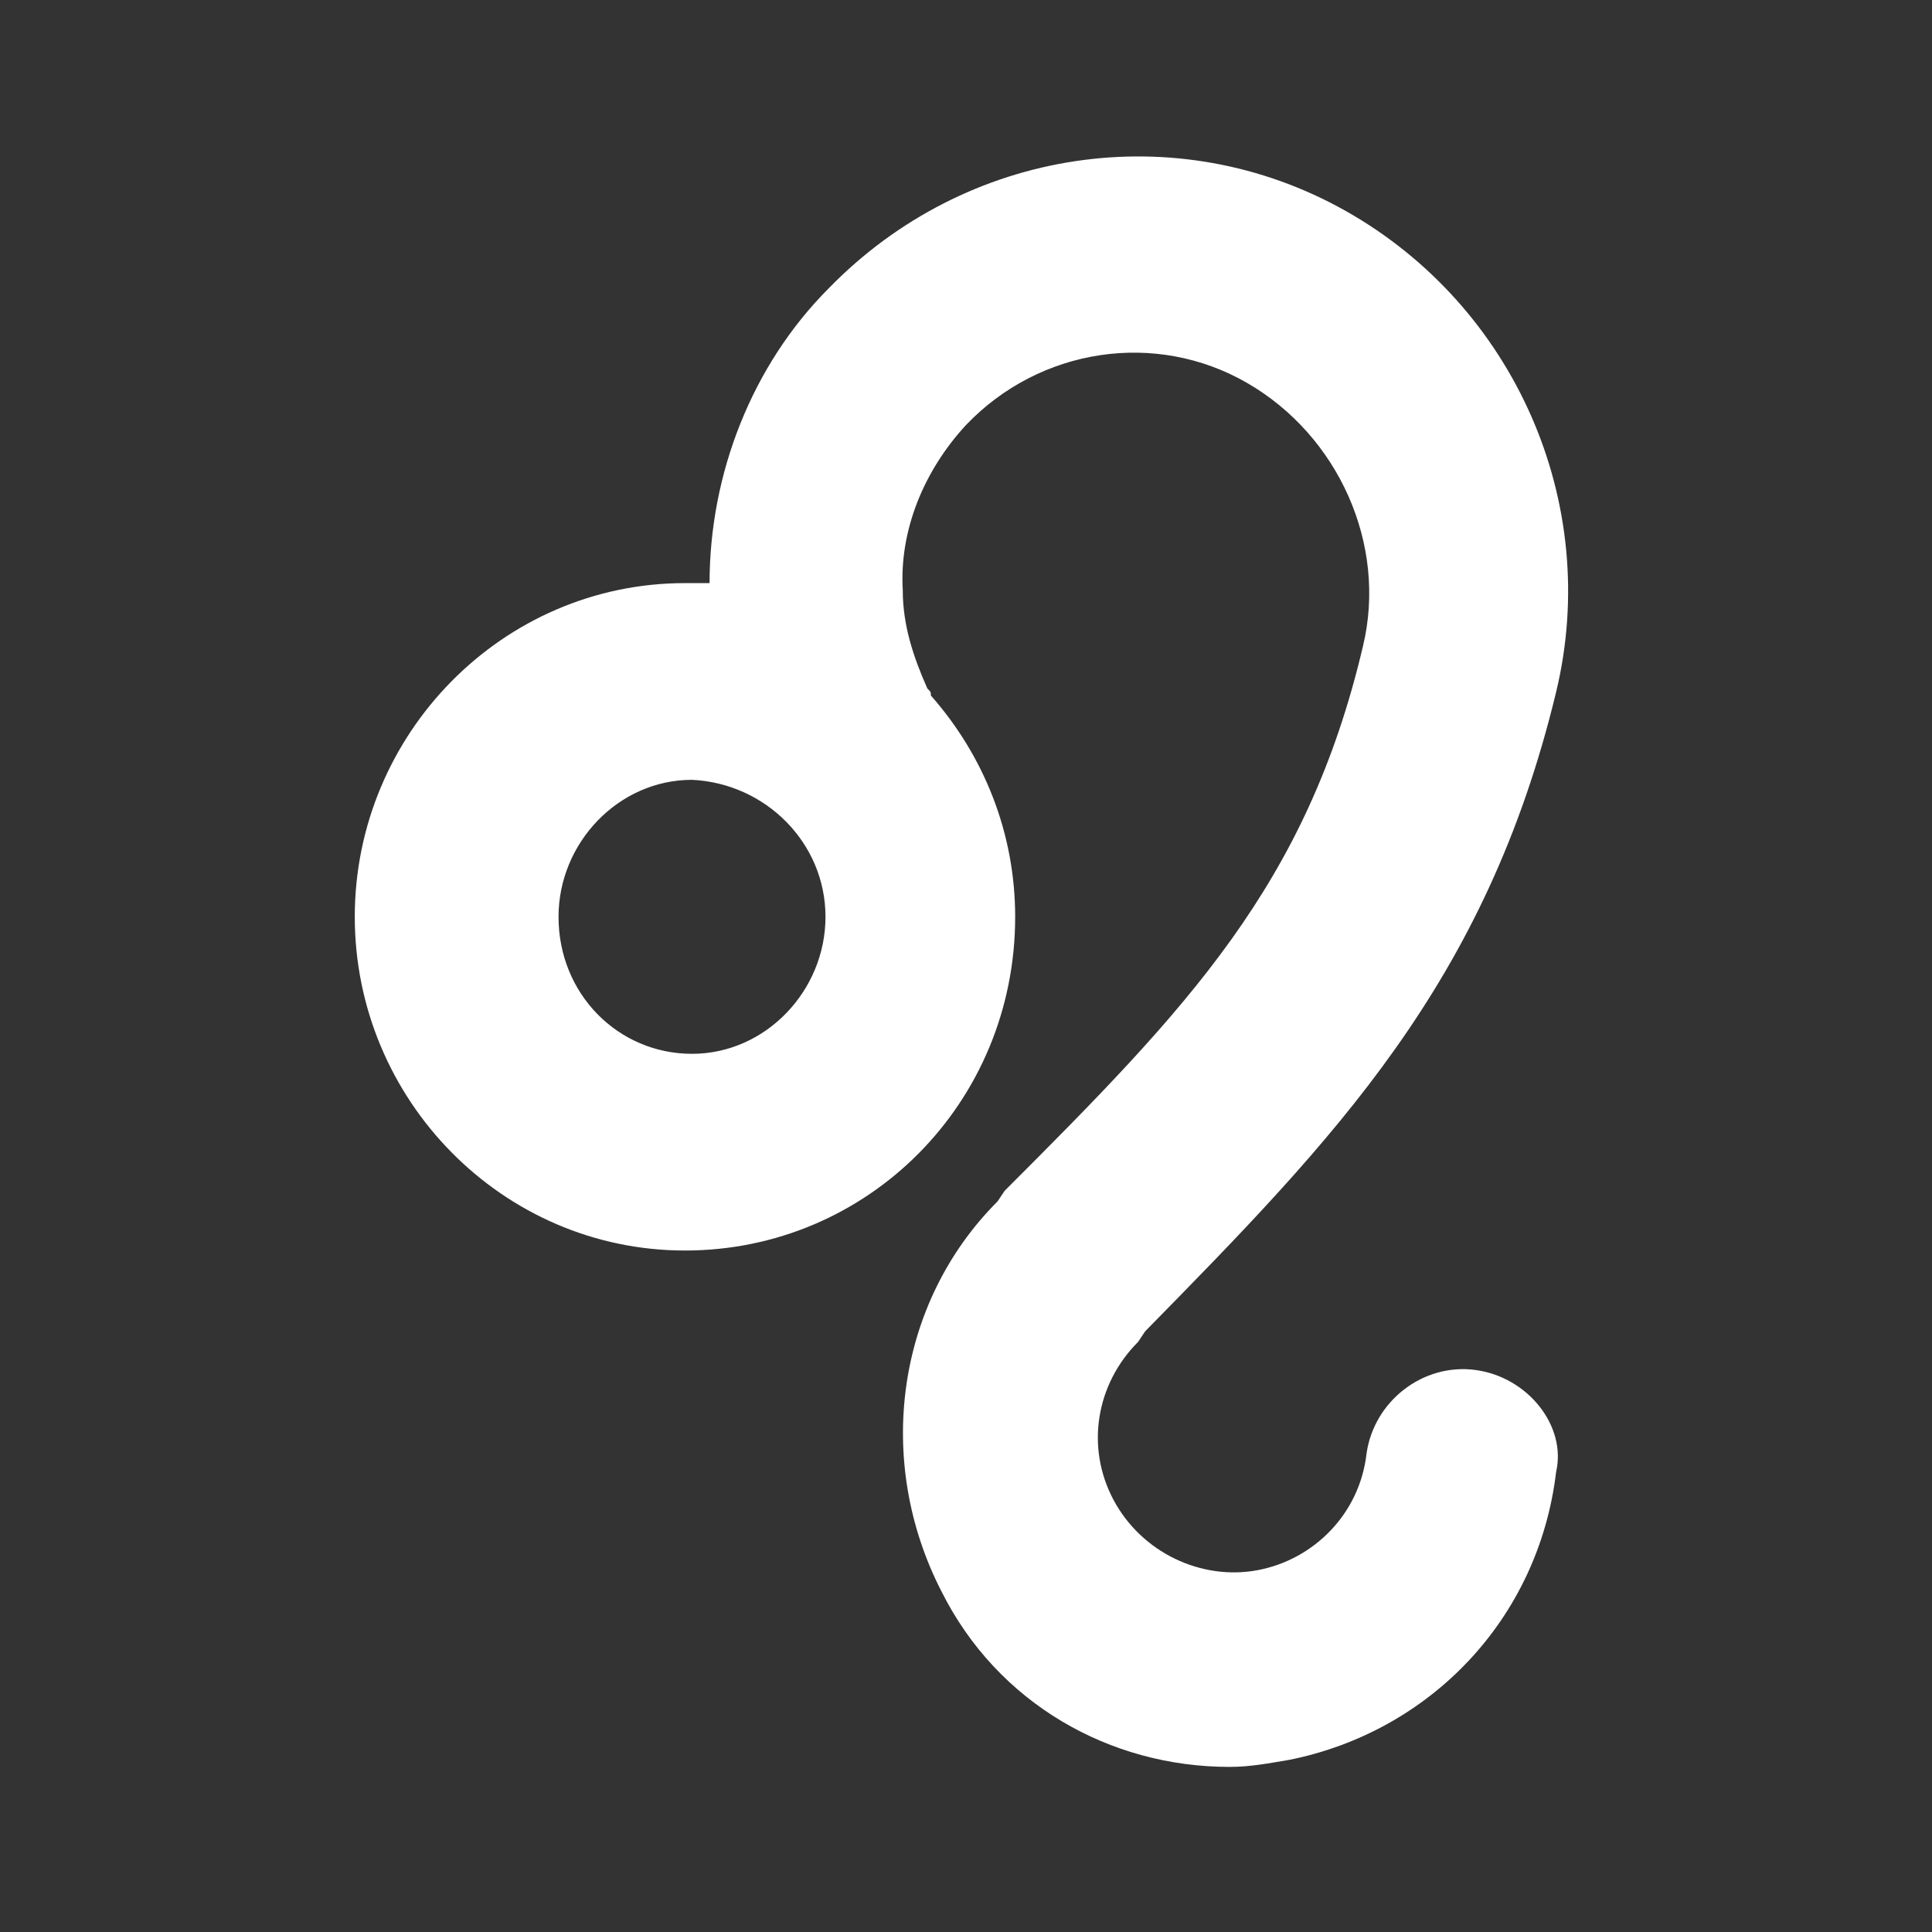 <?xml version="1.0" encoding="utf-8"?>
<!-- Generator: Adobe Illustrator 19.2.0, SVG Export Plug-In . SVG Version: 6.00 Build 0)  -->
<svg version="1.1" id="Layer_1" xmlns="http://www.w3.org/2000/svg" xmlns:xlink="http://www.w3.org/1999/xlink" x="0px" y="0px"
	 viewBox="0 0 55 55" enable-background="new 0 0 55 55" xml:space="preserve">
<rect x="0" y="0" width="55" height="55" fill="#333333" stroke="none"/>
<path fill="#FFFFFF" d="M42,39c-1.5-0.2-2.9,0.9-3.1,2.4c-0.2,1.7-1.5,3-3.1,3.3c-1.6,0.3-3.3-0.5-4.1-2c-0.8-1.5-0.5-3.3,0.7-4.5
	l0.2-0.3c5.4-5.5,9.7-9.9,11.7-18.2c1.3-5.4-1.2-11-6-13.7c-4.8-2.7-10.8-1.8-14.7,2.2c-2.2,2.2-3.4,5.3-3.4,8.4c-0.2,0-0.4,0-0.7,0
	c-5.2,0-9.4,4.3-9.4,9.5c0,5.2,4.2,9.5,9.4,9.5c5.2,0,9.4-4.2,9.4-9.5c0-2.4-0.9-4.6-2.4-6.3c0-0.1,0-0.1-0.1-0.2
	c-0.4-0.9-0.7-1.8-0.7-2.8c-0.1-1.7,0.6-3.4,1.8-4.7c2.1-2.2,5.4-2.7,8-1.2c2.6,1.5,4,4.6,3.3,7.5c-1.6,6.8-5,10.3-10.2,15.5
	l-0.2,0.3c-2.9,2.9-3.5,7.4-1.6,11.1c1.6,3.2,4.8,5,8.2,5c0.6,0,1.1-0.1,1.7-0.2c4-0.8,7.1-4,7.6-8.2C44.6,40.6,43.5,39.2,42,39z
	 M23.5,26.1c0,2.1-1.7,3.9-3.8,3.9c-2.1,0-3.8-1.7-3.8-3.9c0-2.1,1.7-3.9,3.8-3.9C21.8,22.3,23.5,24,23.5,26.1z"/>
</svg>
